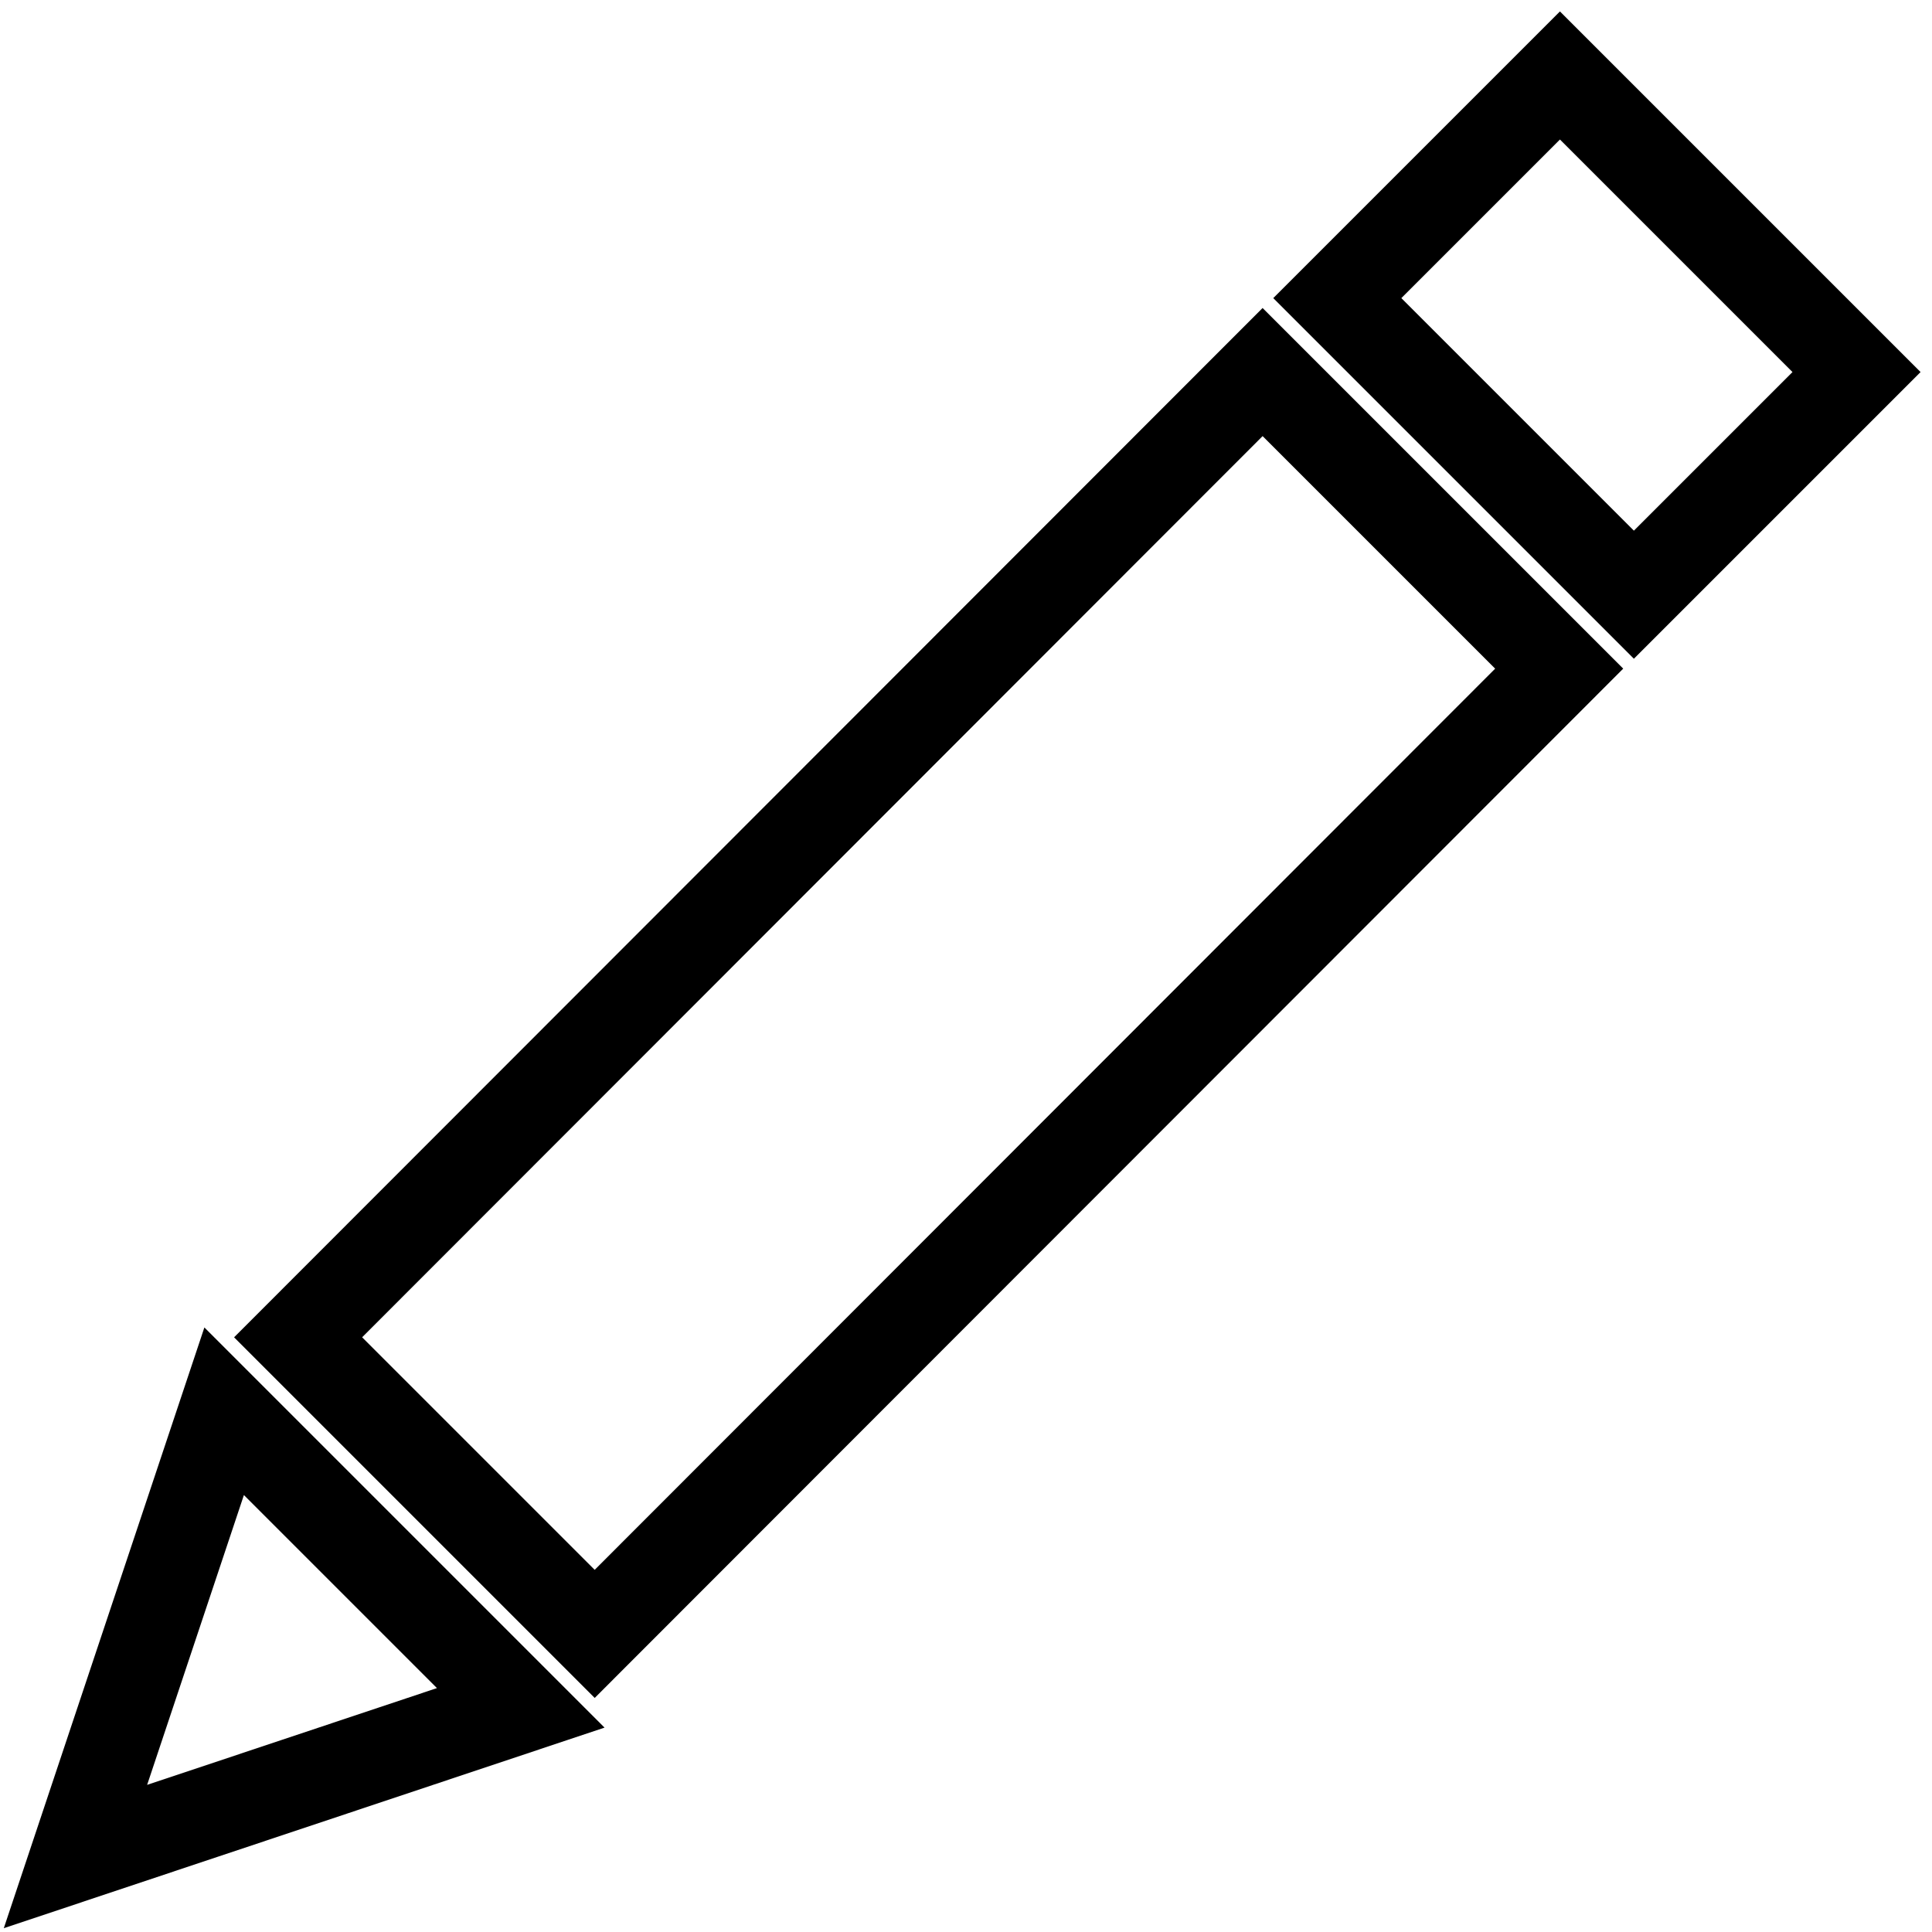 <?xml version="1.0" encoding="utf-8"?>
<!-- Svg Vector Icons : http://www.onlinewebfonts.com/icon -->
<!DOCTYPE svg PUBLIC "-//W3C//DTD SVG 1.1//EN" "http://www.w3.org/Graphics/SVG/1.1/DTD/svg11.dtd">
<svg version="1.1" xmlns="http://www.w3.org/2000/svg" xmlns:xlink="http://www.w3.org/1999/xlink" x="0px" y="0px" viewBox="0 0 256 256" enable-background="new 0 0 256 256" xml:space="preserve">
<g> <path stroke-width="12" fill-opacity="0" stroke="#000000"  d="M177.2,39.5L206.7,10L246,49.3l-29.5,29.5L177.2,39.5z M69,226.3L29.7,187L10,246L69,226.3z M39.5,177.2 L167.3,49.3l39.3,39.3L78.8,216.5L39.5,177.2z"/></g>
</svg>